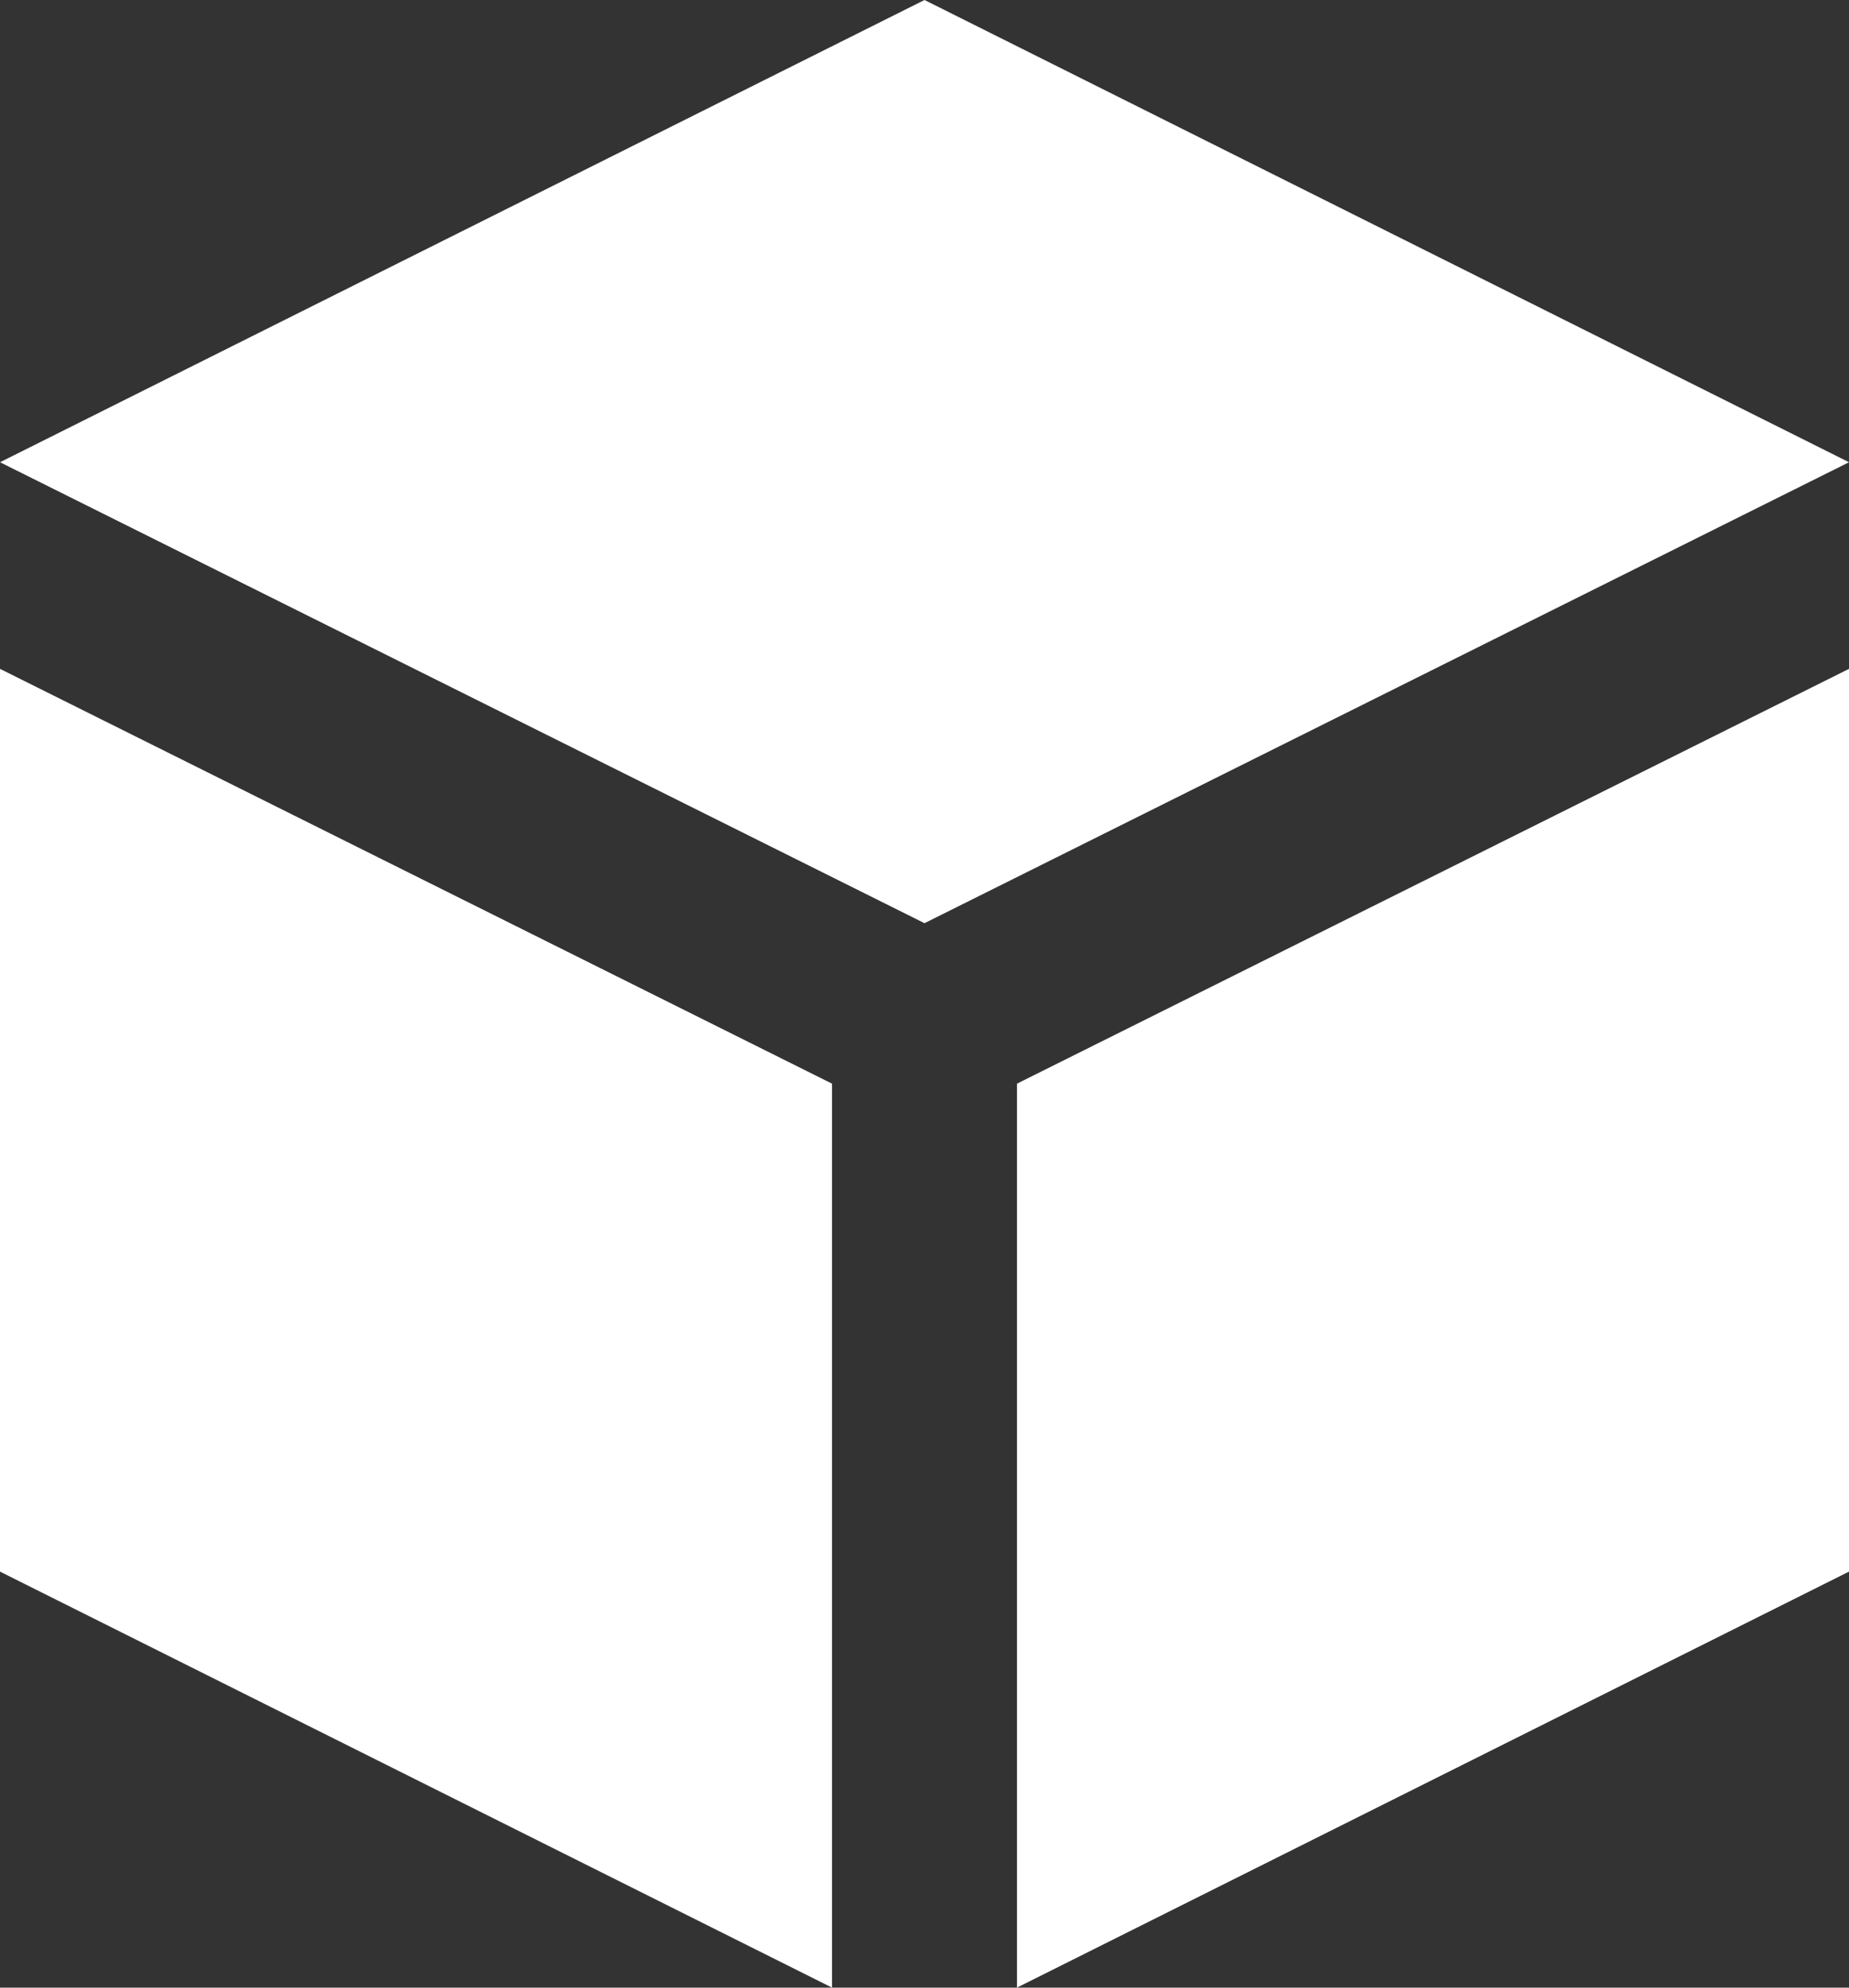 <?xml version="1.0" encoding="utf-8"?>
<!-- Generator: Adobe Illustrator 16.0.0, SVG Export Plug-In . SVG Version: 6.00 Build 0)  -->
<!DOCTYPE svg PUBLIC "-//W3C//DTD SVG 1.1//EN" "http://www.w3.org/Graphics/SVG/1.1/DTD/svg11.dtd">
<svg version="1.1" id="Layer_1" xmlns="http://www.w3.org/2000/svg" xmlns:xlink="http://www.w3.org/1999/xlink" x="0px" y="0px"
	 width="373.333px" height="401.333px" viewBox="0 0 373.333 401.333" enable-background="new 0 0 373.333 401.333"
	 xml:space="preserve">
<rect x="0" y="0" width="373.333" height="401.333" fill="#333333" stroke="none"/>
<path fill="#FFFFFF" d="M205.333,401.333V218.809l168-83.756v182.279L205.333,401.333z M0,93.333L186.667,0l186.666,93.333
	l-186.666,93.073L0,93.333z M168,401.333l-168-84v-182.28l168,83.757V401.333z"/>
</svg>
